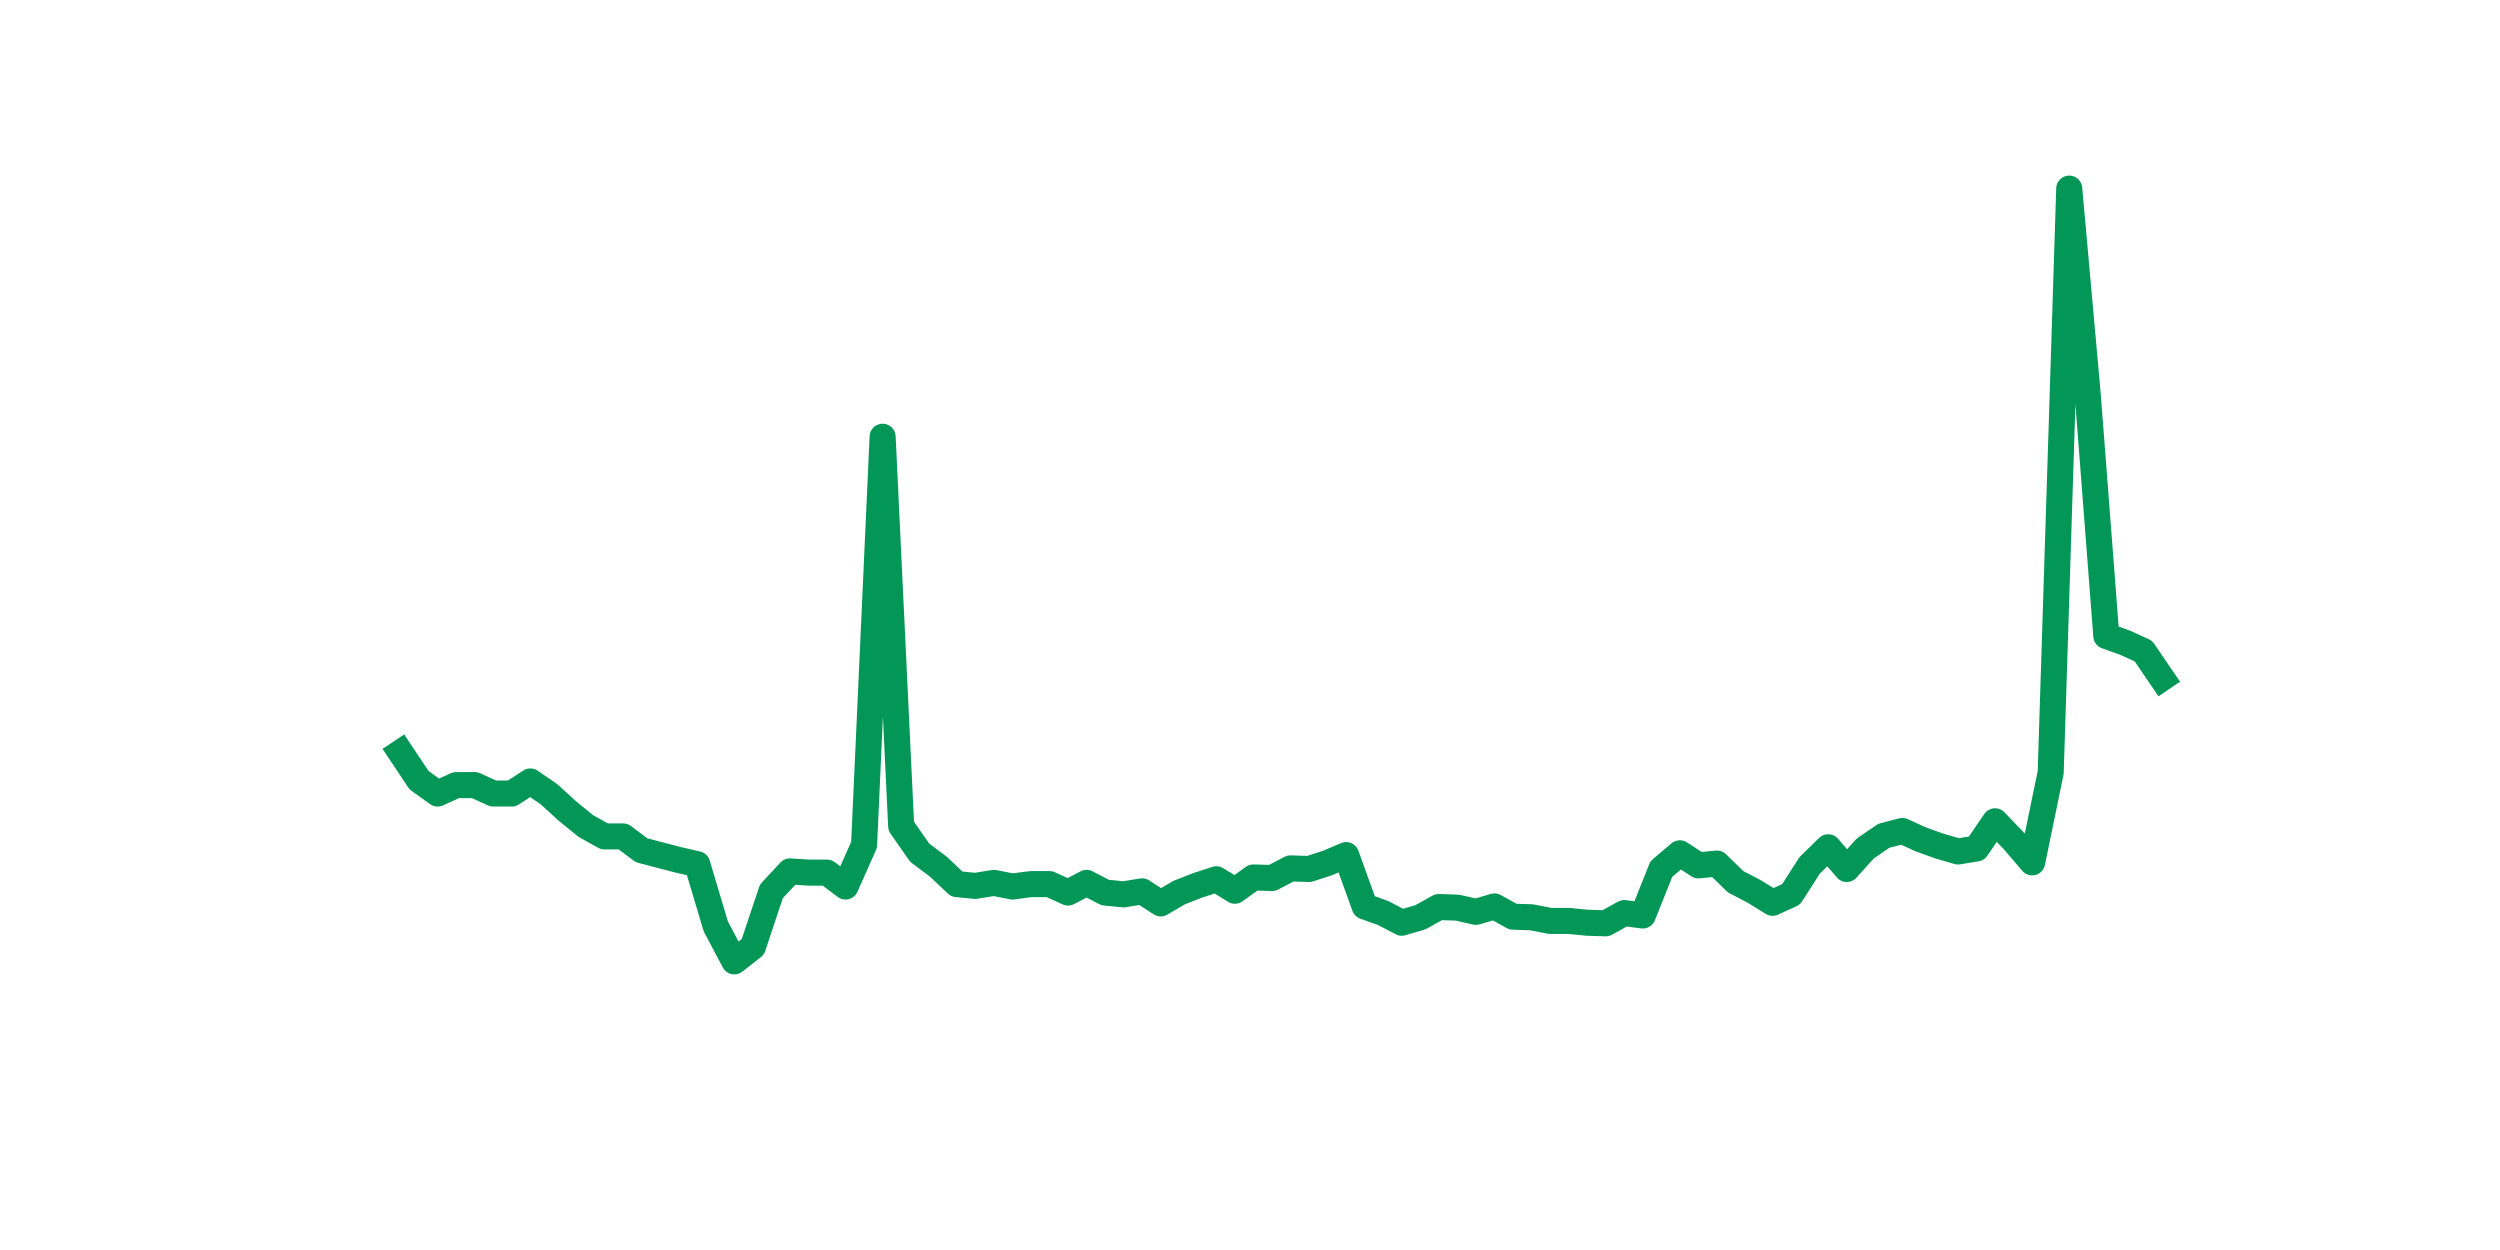 <?xml version="1.0" encoding="utf-8" standalone="no"?>
<!DOCTYPE svg PUBLIC "-//W3C//DTD SVG 1.1//EN"
  "http://www.w3.org/Graphics/SVG/1.1/DTD/svg11.dtd">
<svg xmlns:xlink="http://www.w3.org/1999/xlink" width="144pt" height="72pt" viewBox="0 0 144 72" xmlns="http://www.w3.org/2000/svg" version="1.1">
 <defs>
  <style type="text/css">*{stroke-linejoin: round; stroke-linecap: butt}</style>
 </defs>
 <g id="figure_1">
  <g id="patch_1">
   <path d="M 0 72 
L 144 72 
L 144 0 
L 0 0 
z
" style="fill: #ffffff"/>
  </g>
  <g id="axes_1">
   <g id="line2d_1">
    <path d="M 23.073 43.343 
L 24.141 44.943 
L 25.209 45.708 
L 26.277 45.221 
L 27.344 45.221 
L 28.412 45.708 
L 29.48 45.708 
L 30.548 45.012 
L 31.616 45.742 
L 32.684 46.716 
L 33.752 47.585 
L 34.82 48.177 
L 35.888 48.177 
L 36.956 48.976 
L 38.024 49.255 
L 39.092 49.533 
L 40.16 49.776 
L 41.228 53.358 
L 42.296 55.375 
L 43.364 54.54 
L 44.432 51.341 
L 45.5 50.193 
L 46.567 50.263 
L 47.635 50.263 
L 48.703 51.063 
L 49.771 48.663 
L 50.839 25.157 
L 51.907 47.585 
L 52.975 49.115 
L 54.043 49.915 
L 55.111 50.924 
L 56.179 51.028 
L 57.247 50.854 
L 58.315 51.063 
L 59.383 50.924 
L 60.451 50.924 
L 61.519 51.41 
L 62.587 50.854 
L 63.655 51.41 
L 64.722 51.515 
L 65.79 51.341 
L 66.858 52.036 
L 67.926 51.41 
L 68.994 50.993 
L 70.062 50.645 
L 71.13 51.306 
L 72.198 50.541 
L 73.266 50.576 
L 74.334 50.02 
L 75.402 50.054 
L 76.47 49.707 
L 77.538 49.255 
L 78.606 52.21 
L 79.674 52.593 
L 80.742 53.149 
L 81.81 52.836 
L 82.878 52.245 
L 83.945 52.28 
L 85.013 52.523 
L 86.081 52.21 
L 87.149 52.801 
L 88.217 52.836 
L 89.285 53.045 
L 90.353 53.045 
L 91.421 53.149 
L 92.489 53.184 
L 93.557 52.593 
L 94.625 52.732 
L 95.693 50.054 
L 96.761 49.15 
L 97.829 49.846 
L 98.897 49.741 
L 99.965 50.785 
L 101.033 51.341 
L 102.1 52.002 
L 103.168 51.515 
L 104.236 49.846 
L 105.304 48.803 
L 106.372 50.054 
L 107.44 48.872 
L 108.508 48.142 
L 109.576 47.864 
L 110.644 48.35 
L 111.712 48.733 
L 112.78 49.046 
L 113.848 48.872 
L 114.916 47.307 
L 115.984 48.42 
L 117.052 49.672 
L 118.12 44.491 
L 119.188 10.865 
L 120.256 22.758 
L 121.323 36.632 
L 122.391 37.015 
L 123.459 37.501 
L 124.527 39.066 
" clip-path="url(#pfacc783774)" style="fill: none; stroke: #029756; stroke-width: 1.5; stroke-linecap: square"/>
   </g>
  </g>
 </g>
 <defs>
  <clipPath id="pfacc783774">
   <rect x="18" y="8.64" width="111.6" height="48.96"/>
  </clipPath>
 </defs>
</svg>
